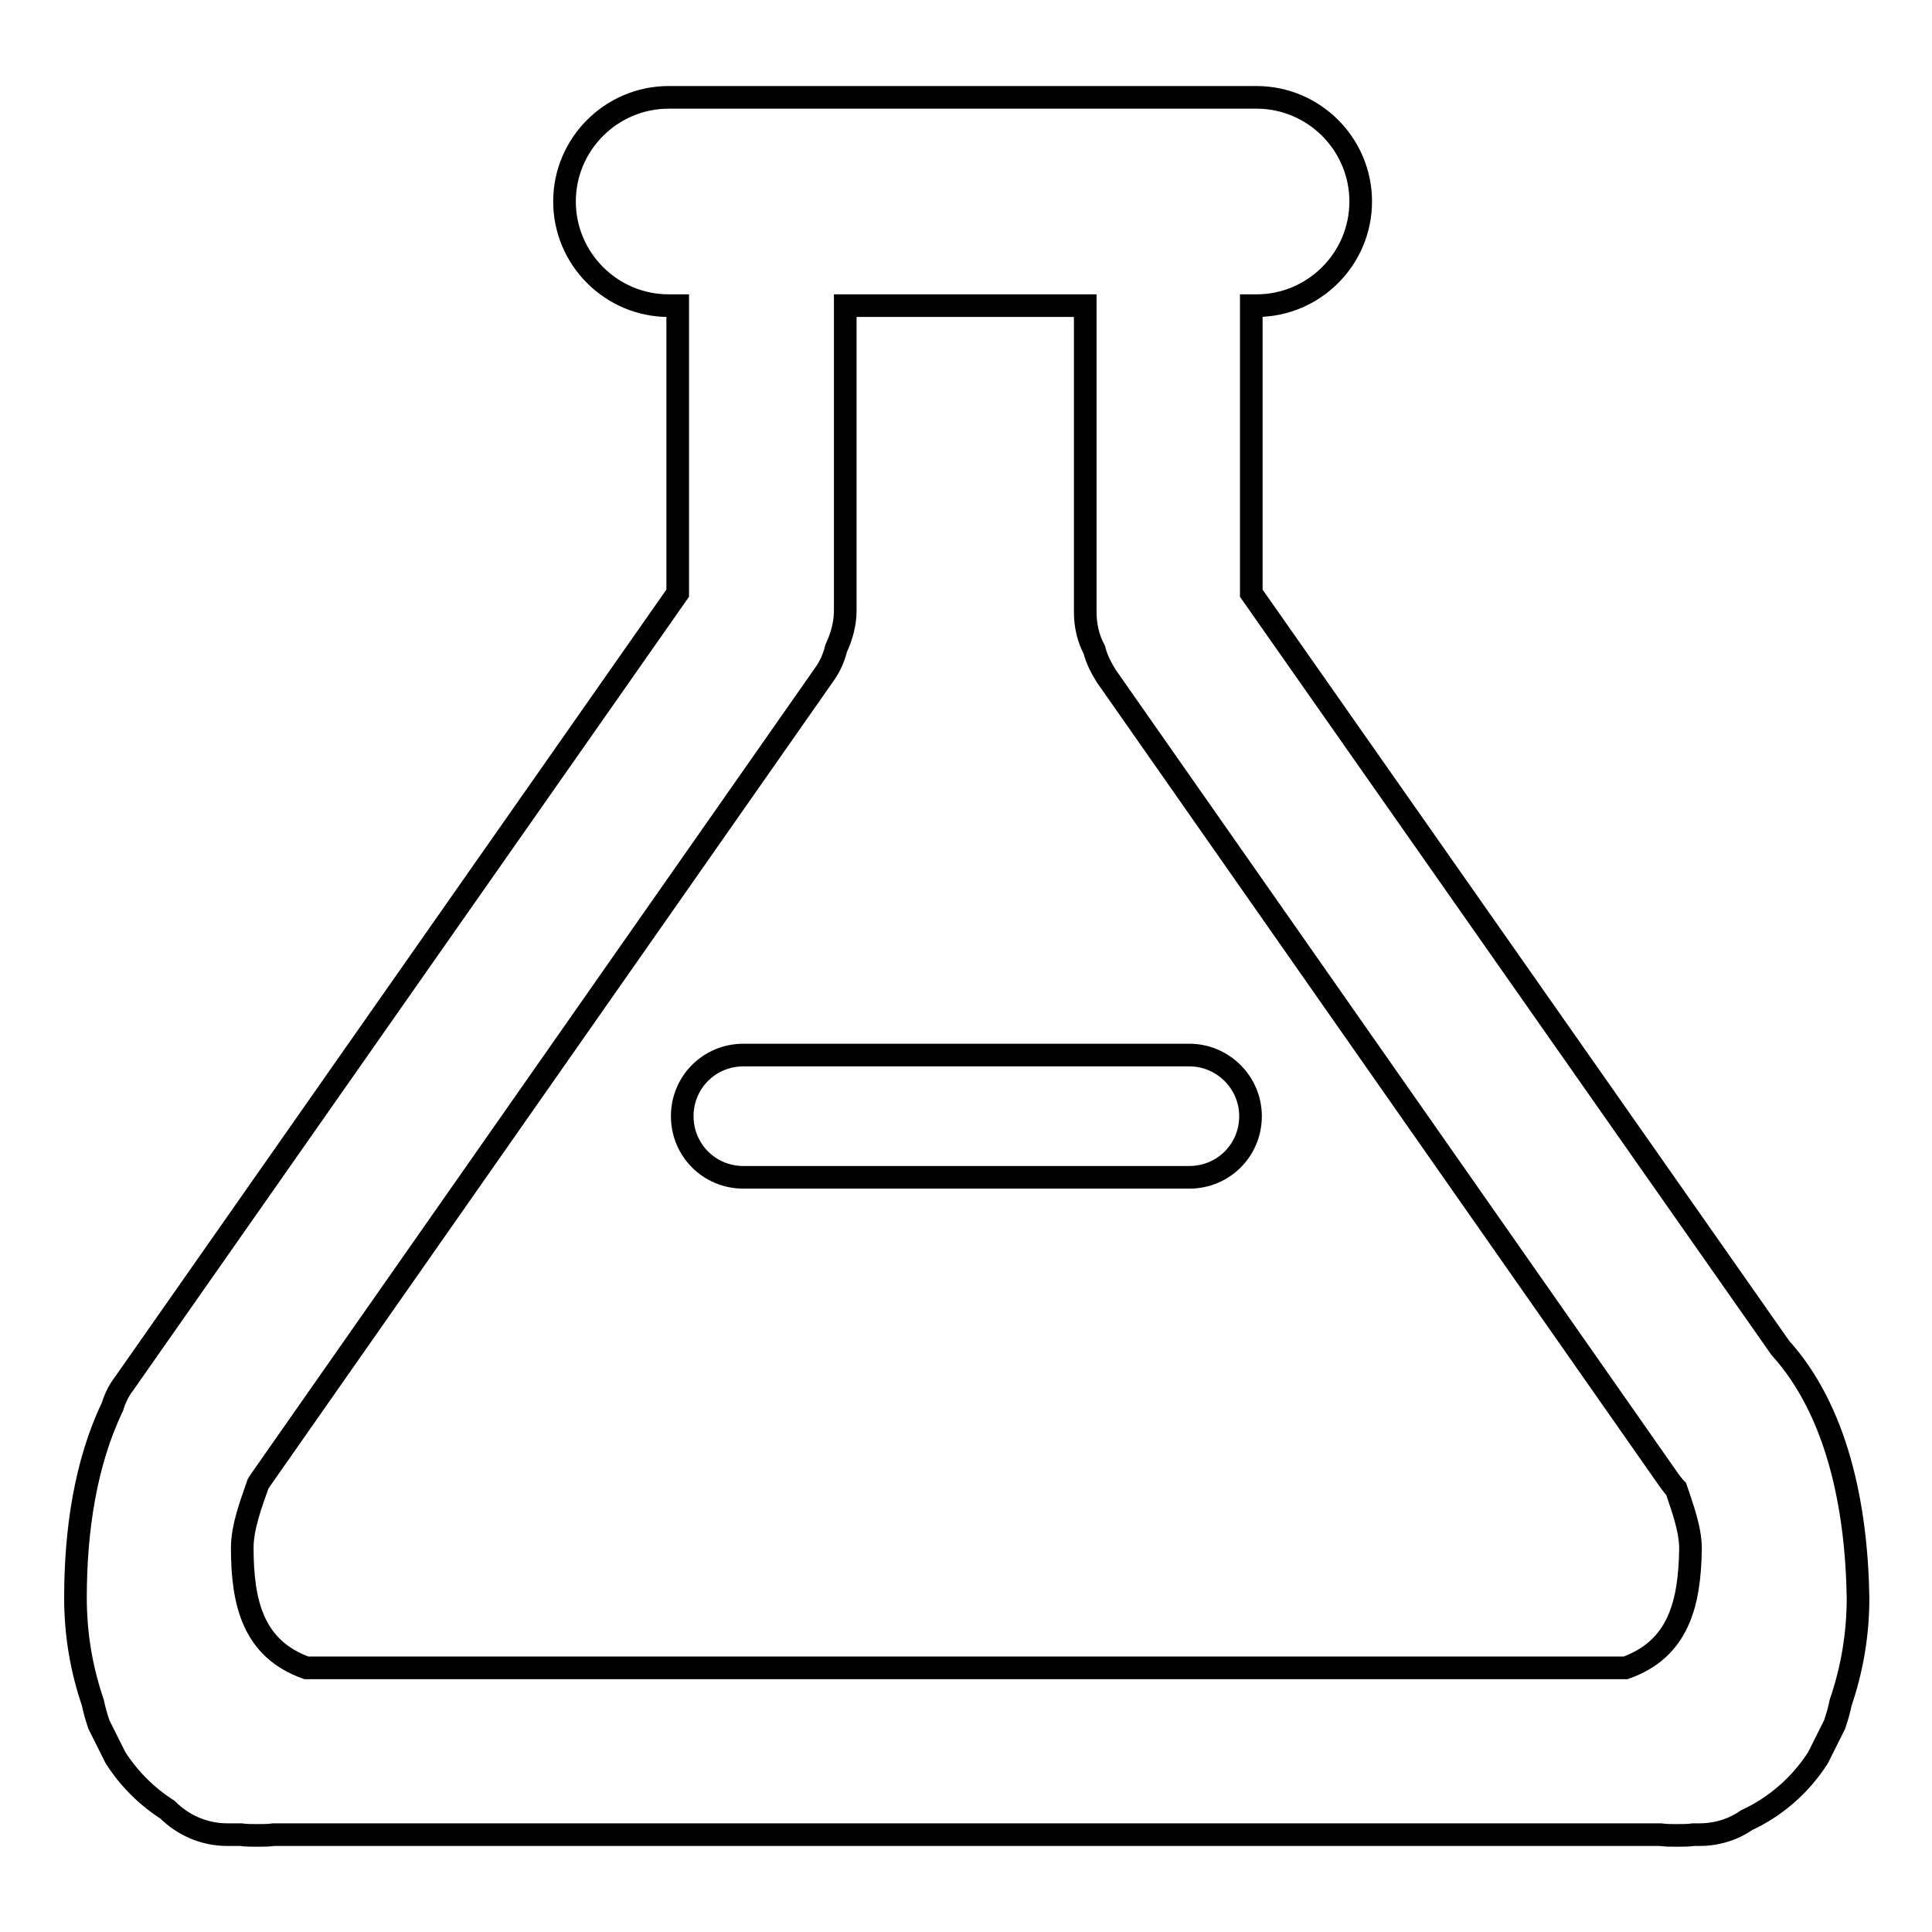 <?xml version="1.0" encoding="utf-8"?>
<!-- Svg Vector Icons : http://www.onlinewebfonts.com/icon -->
<!DOCTYPE svg PUBLIC "-//W3C//DTD SVG 1.1//EN" "http://www.w3.org/Graphics/SVG/1.1/DTD/svg11.dtd">
<svg version="1.1" xmlns="http://www.w3.org/2000/svg" xmlns:xlink="http://www.w3.org/1999/xlink" x="0px" y="0px" viewBox="0 0 256 256" enable-background="new 0 0 256 256" xml:space="preserve">
<g><g><path stroke-width="3" fill-opacity="0" stroke="#000000"  d="M235.9,178.6L165.8,78.6V40.5h0.7c7.6,0,13.8-6.2,13.8-13.8s-6.2-13.8-13.8-13.8H88.6c-7.6,0-13.8,6.2-13.8,13.8S81,40.5,88.6,40.5h1.2v38.1L16.4,183.4c-0.7,0.9-1.2,2-1.5,3c-3.6,7.5-4.9,16.5-4.9,25.3c0,4.9,0.8,9.5,2.3,13.9c0.2,1,0.5,2,0.8,2.9l2.2,4.4c1.8,2.8,4.1,5.1,6.9,6.9c2,2,4.8,3.3,7.9,3.3h1.8c0.7,0.1,1.4,0.1,2.2,0.1c0.7,0,1.5,0,2.2-0.1h183.7c0.7,0.1,1.4,0.1,2.2,0.1c0.7,0,1.5,0,2.2-0.1h0.8c2.3,0,4.5-0.7,6.2-1.9c3.9-1.8,7.2-4.7,9.5-8.3l2.2-4.4c0.3-0.9,0.6-1.9,0.8-2.9c1.5-4.4,2.3-9,2.3-13.9C246,199.5,243.4,186.9,235.9,178.6z M215.4,221H40.6c-7-2.5-8.5-8.5-8.5-15.9c0-2.8,1.2-5.9,2.1-8.5h0c0.1-0.2,0.3-0.4,0.4-0.6l74.6-106.6c0.8-1.1,1.3-2.3,1.6-3.5c0.7-1.5,1.2-3.2,1.2-5V40.5h31.8v40.6c0,1.8,0.4,3.5,1.2,5c0.3,1.2,0.9,2.4,1.6,3.5l74.6,106.6c0.3,0.4,0.6,0.8,0.9,1.1c0.8,2.4,1.9,5.3,1.9,7.9C223.9,212.5,222.4,218.5,215.4,221z"/><path stroke-width="3" fill-opacity="0" stroke="#000000"  d="M165.7,147.9c0,4.5-3.6,8.1-8.1,8.1H98.5c-4.5,0-8.1-3.6-8.1-8.1l0,0c0-4.5,3.6-8.1,8.1-8.1h59.1C162,139.8,165.7,143.4,165.7,147.9L165.7,147.9z"/></g></g>
</svg>